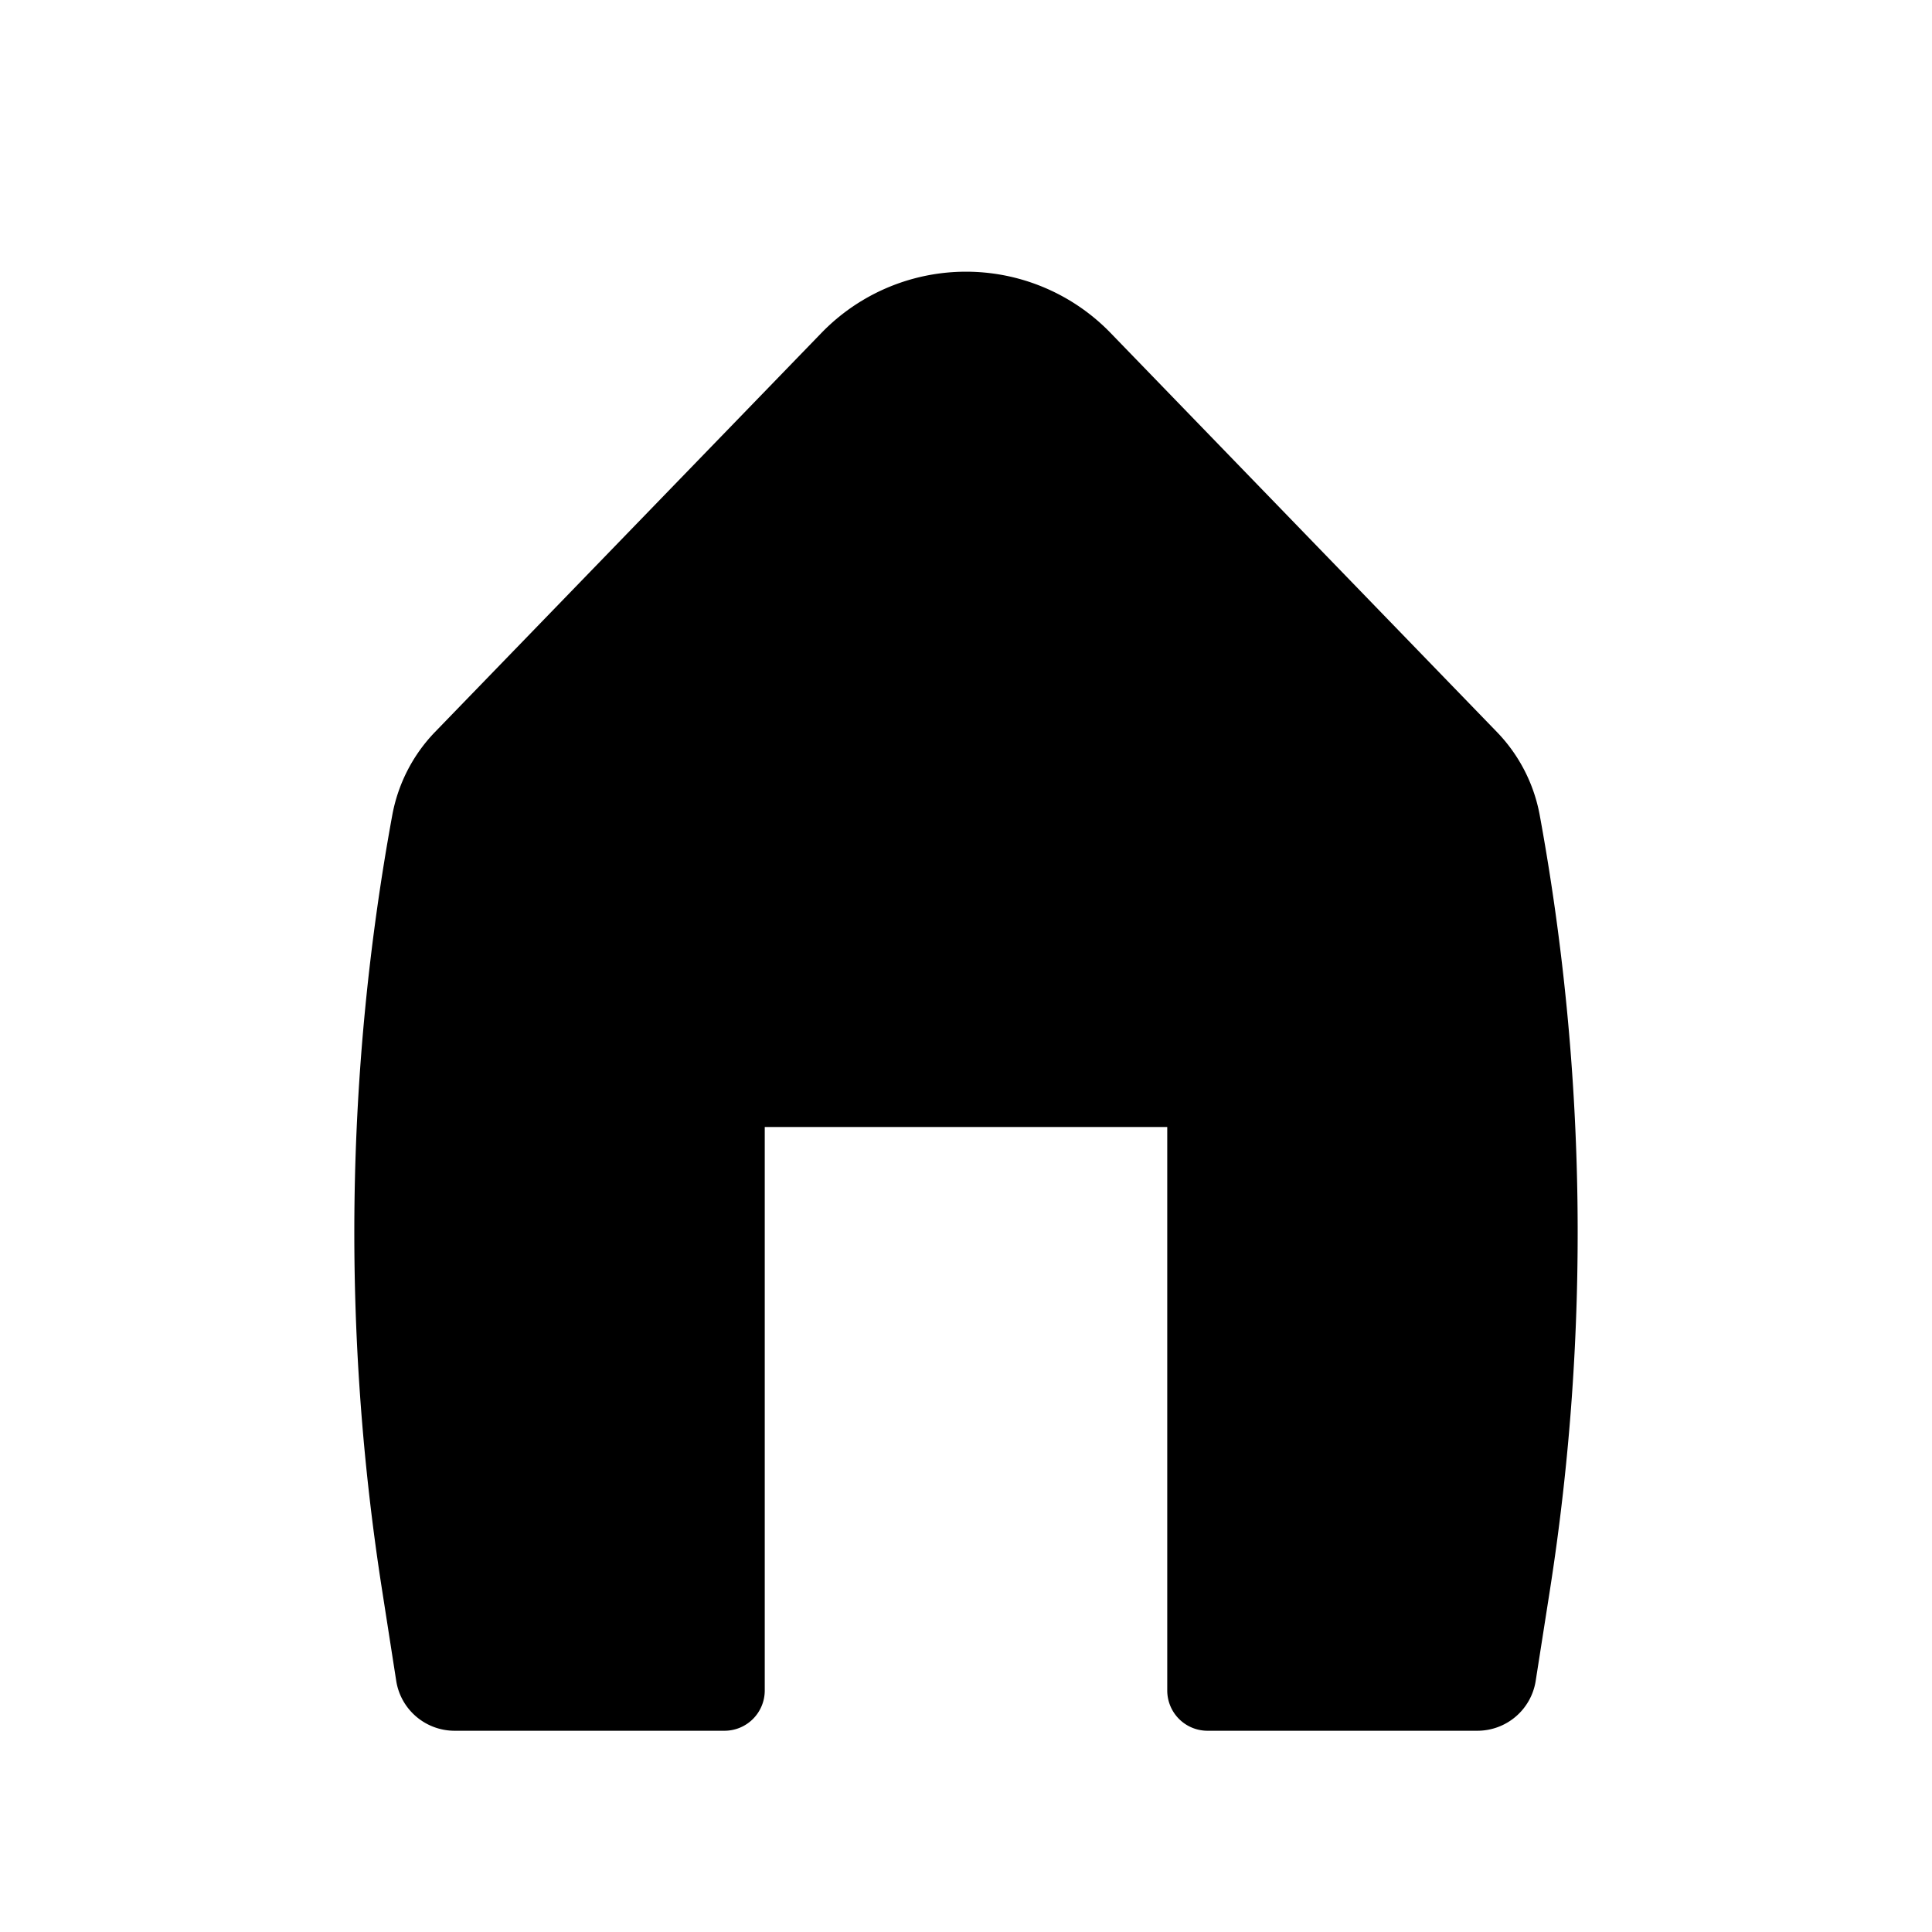 <?xml version="1.0" encoding="iso-8859-1"?>
<!-- Generator: www.svgicons.com -->
<svg xmlns="http://www.w3.org/2000/svg" width="800" height="800" viewBox="0 0 24 24">
<path fill="currentColor" d="M13.796 4.136a2.5 2.5 0 0 0-3.592 0L5.405 9.092c-.275.284-.46.644-.532 1.034a28.756 28.756 0 0 0-.127 9.624l.176 1.13c.056.357.364.62.725.62H9a.5.5 0 0 0 .5-.5v-7h5v7a.5.5 0 0 0 .5.5h3.353a.733.733 0 0 0 .724-.62l.177-1.13a28.759 28.759 0 0 0-.127-9.624a2.007 2.007 0 0 0-.533-1.034z"/>
</svg>